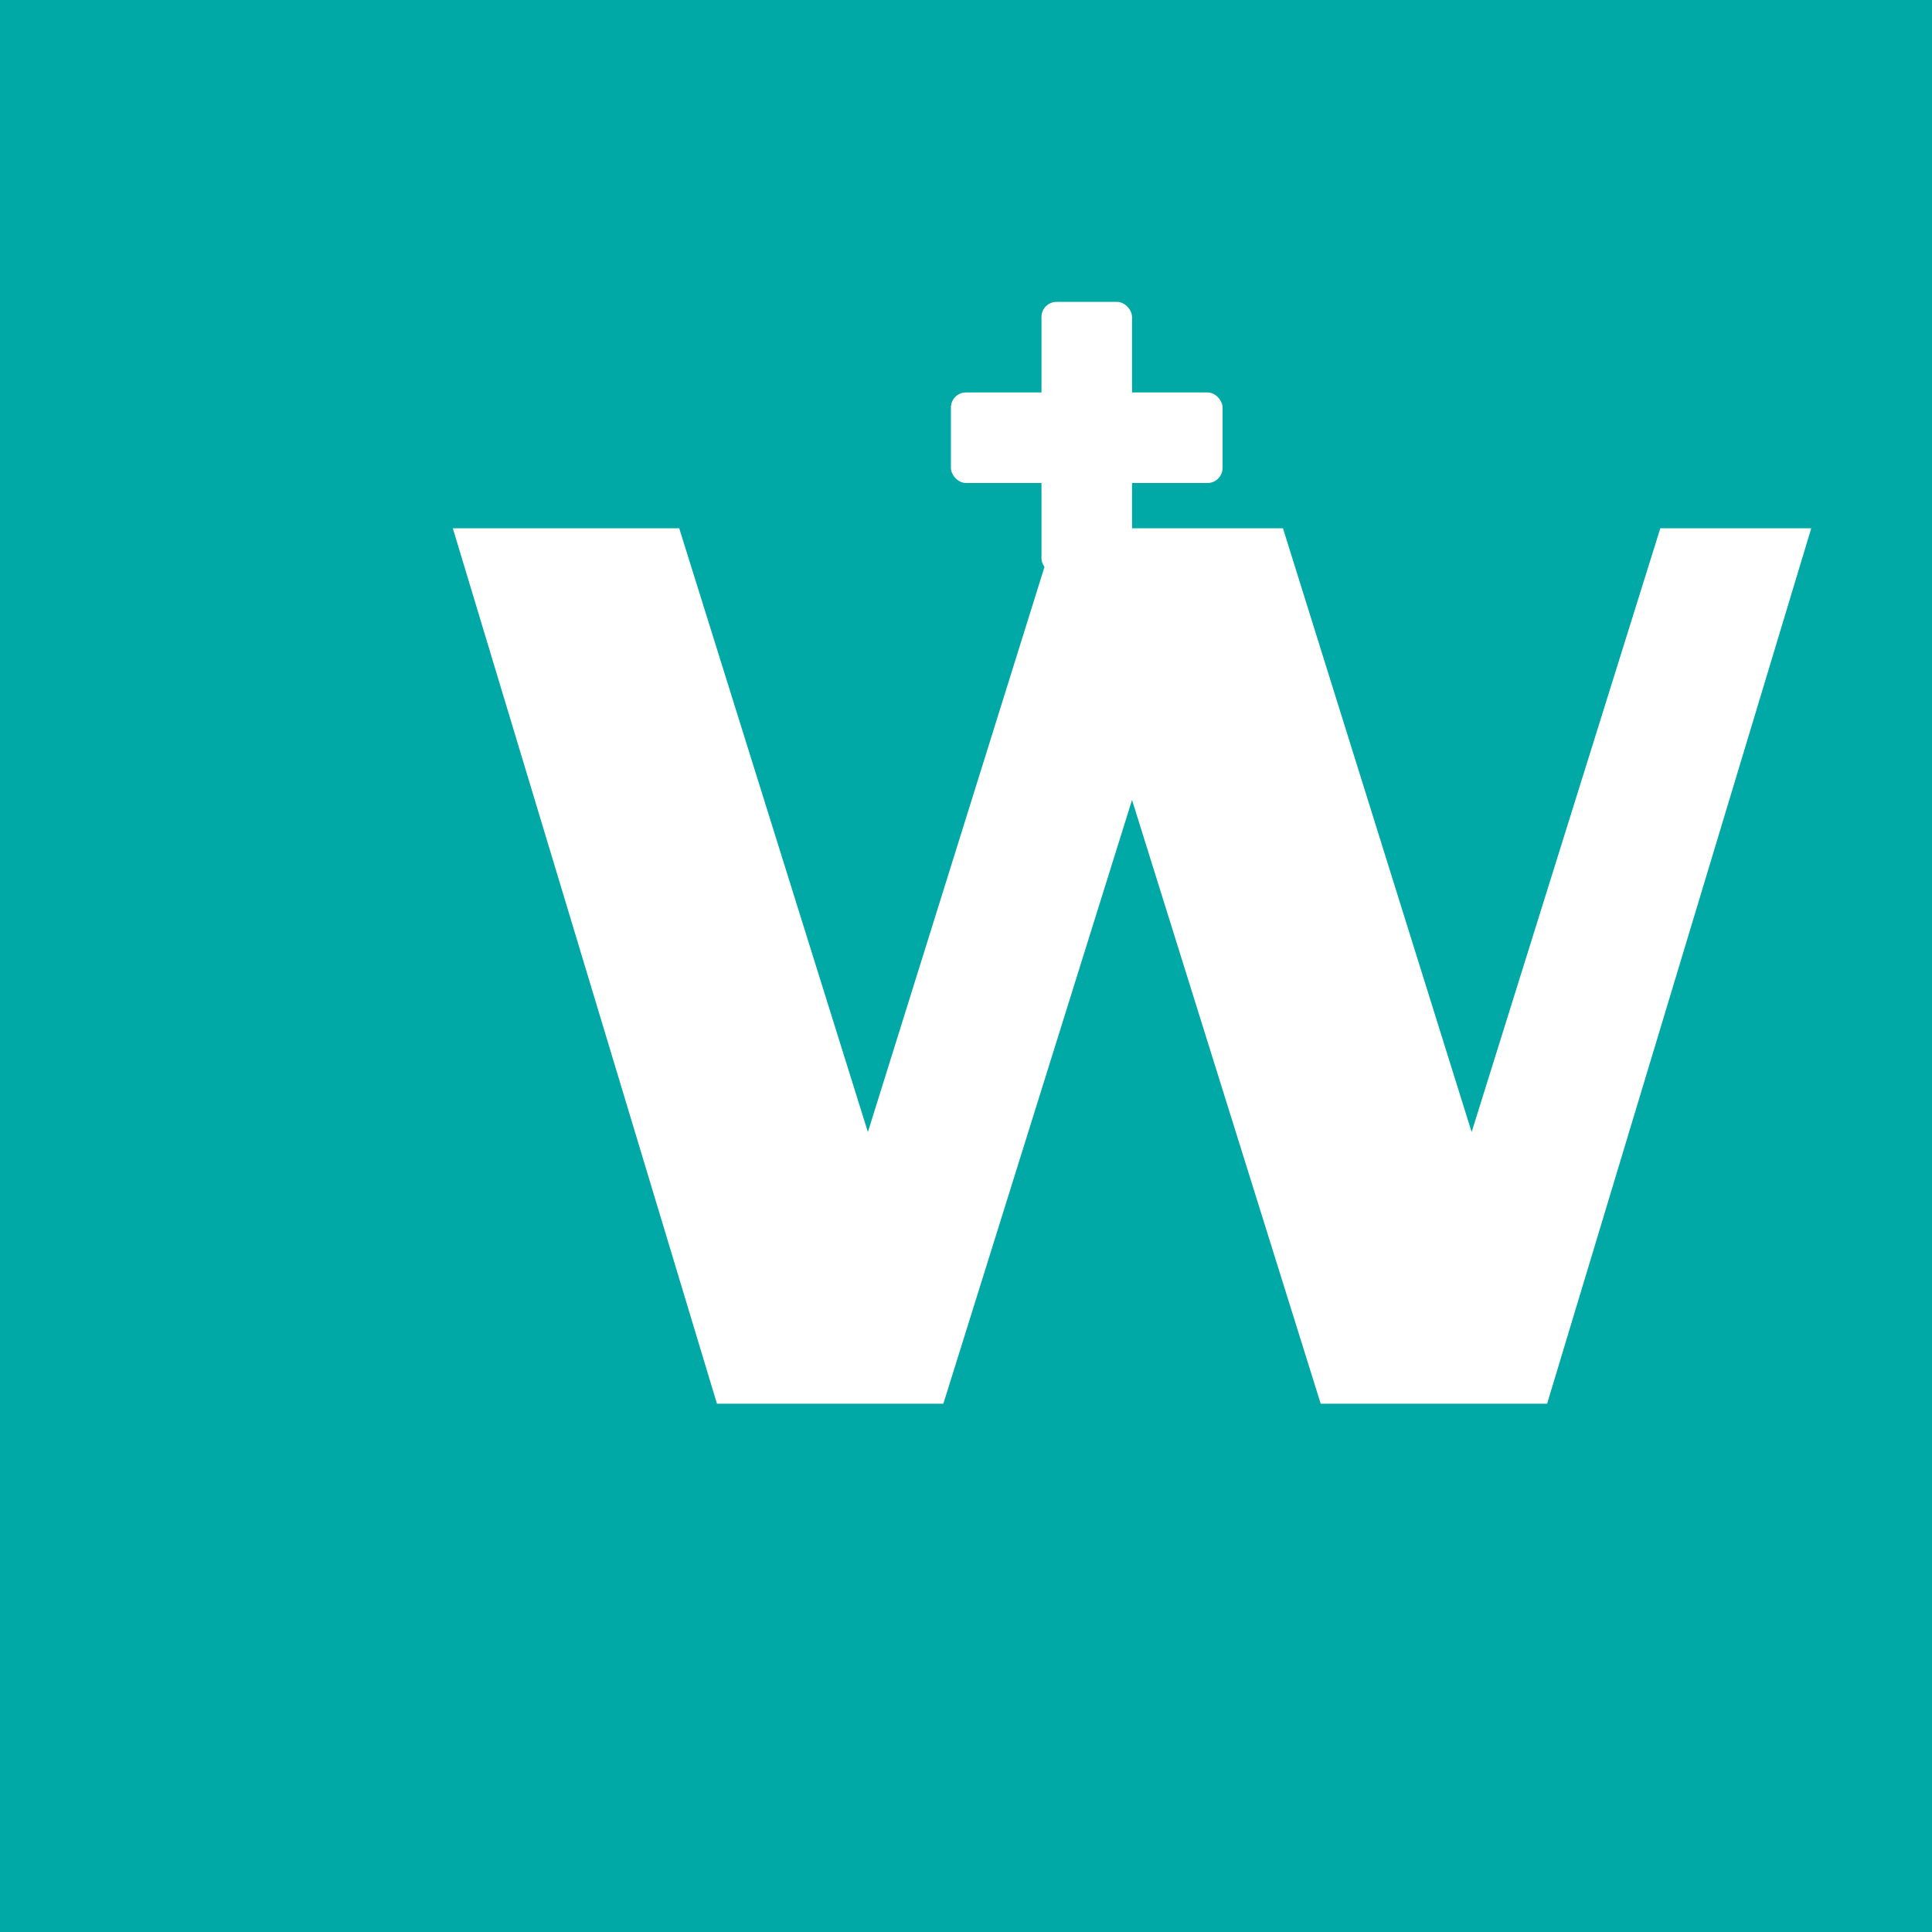 <svg xmlns="http://www.w3.org/2000/svg" viewBox="0 0 256 256">
  <rect width="256" height="256" fill="#00A9A5"/>
  <path d="M60 70 L90 70 L115 150 L140 70 L170 70 L195 150 L220 70 L240 70 L205 186 L175 186 L150 106 L125 186 L95 186 Z" fill="#FFFFFF"/>
  <rect x="138" y="40" width="12" height="36" fill="#FFFFFF" rx="2"/>
  <rect x="126" y="52" width="36" height="12" fill="#FFFFFF" rx="2"/>
</svg>